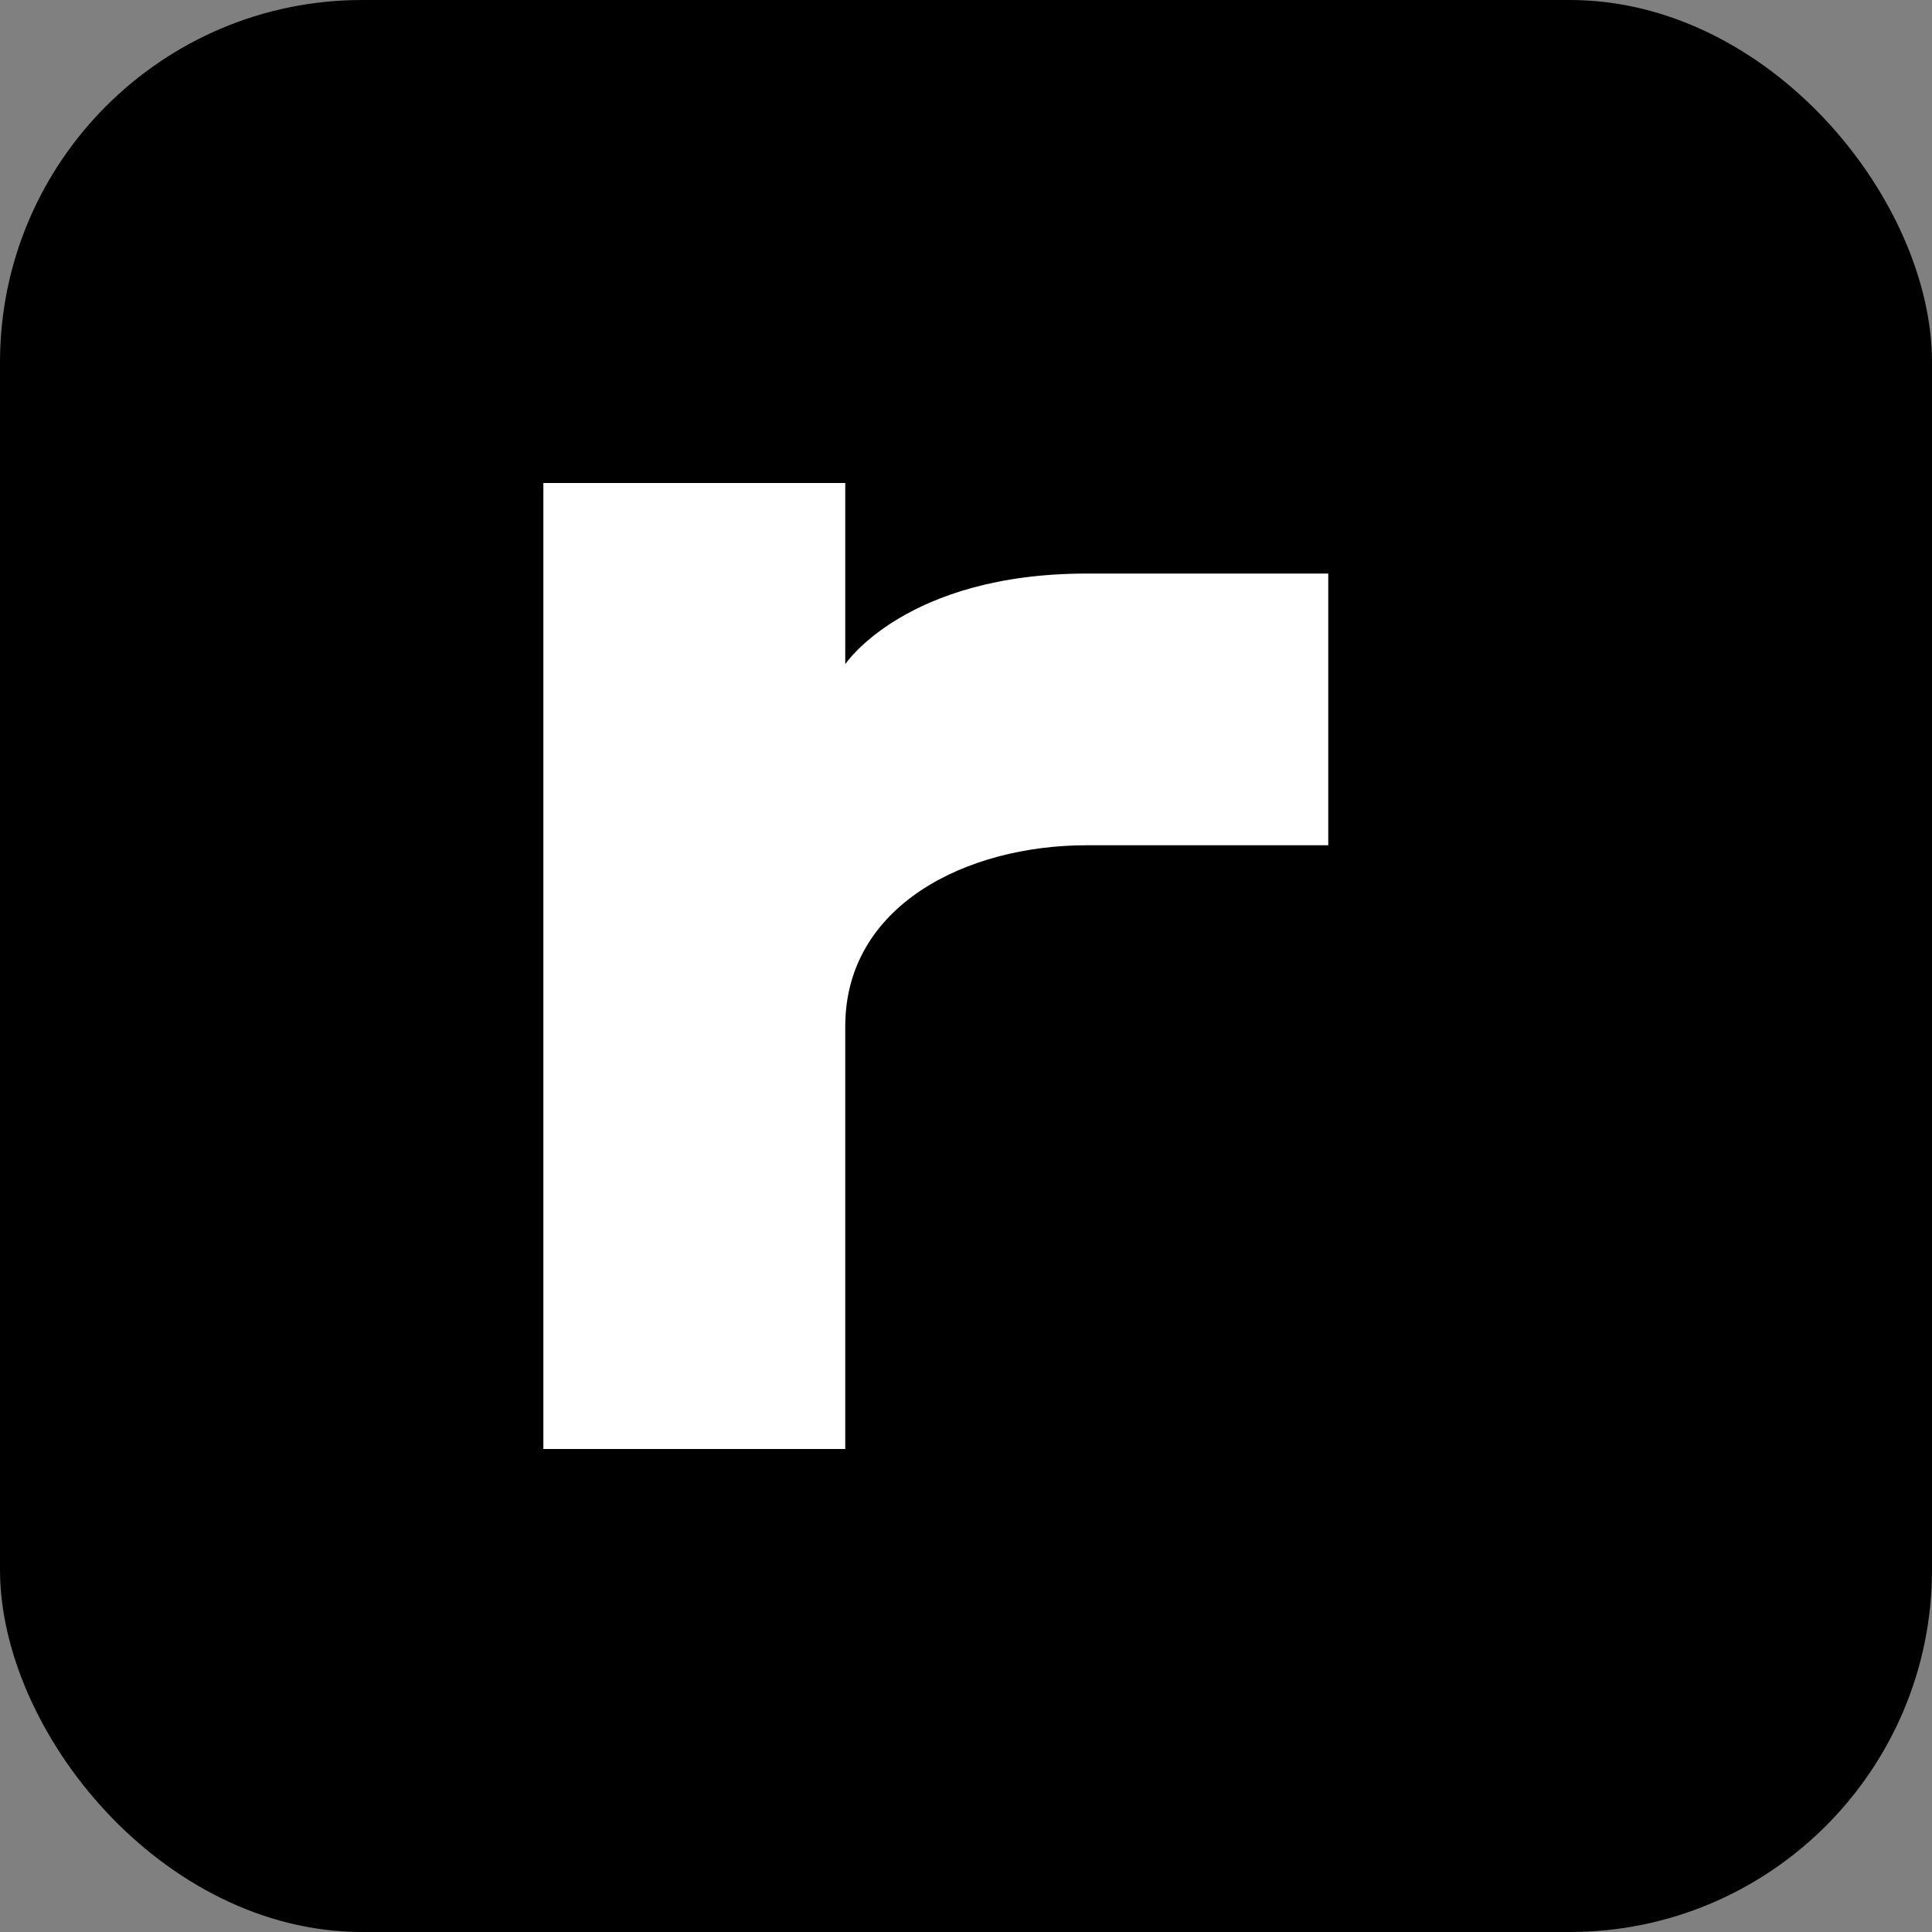 <svg xmlns="http://www.w3.org/2000/svg" viewBox="0 0 32 32">
  <rect x="0" y="0" width="32" height="32" fill="#808080" stroke="none"/>
  <rect width="32" height="32" rx="6" fill="#000"/>
  <!-- Lowercase 'r' - monospace style -->
  <path fill="#fff" d="
    M9 8 
    L14 8 
    L14 11 
    C14 11, 15 9.5, 18 9.5 
    L22 9.5 
    L22 14 
    L18 14 
    C16 14, 14 15, 14 17 
    L14 24 
    L9 24 
    Z
  "/>
</svg>
